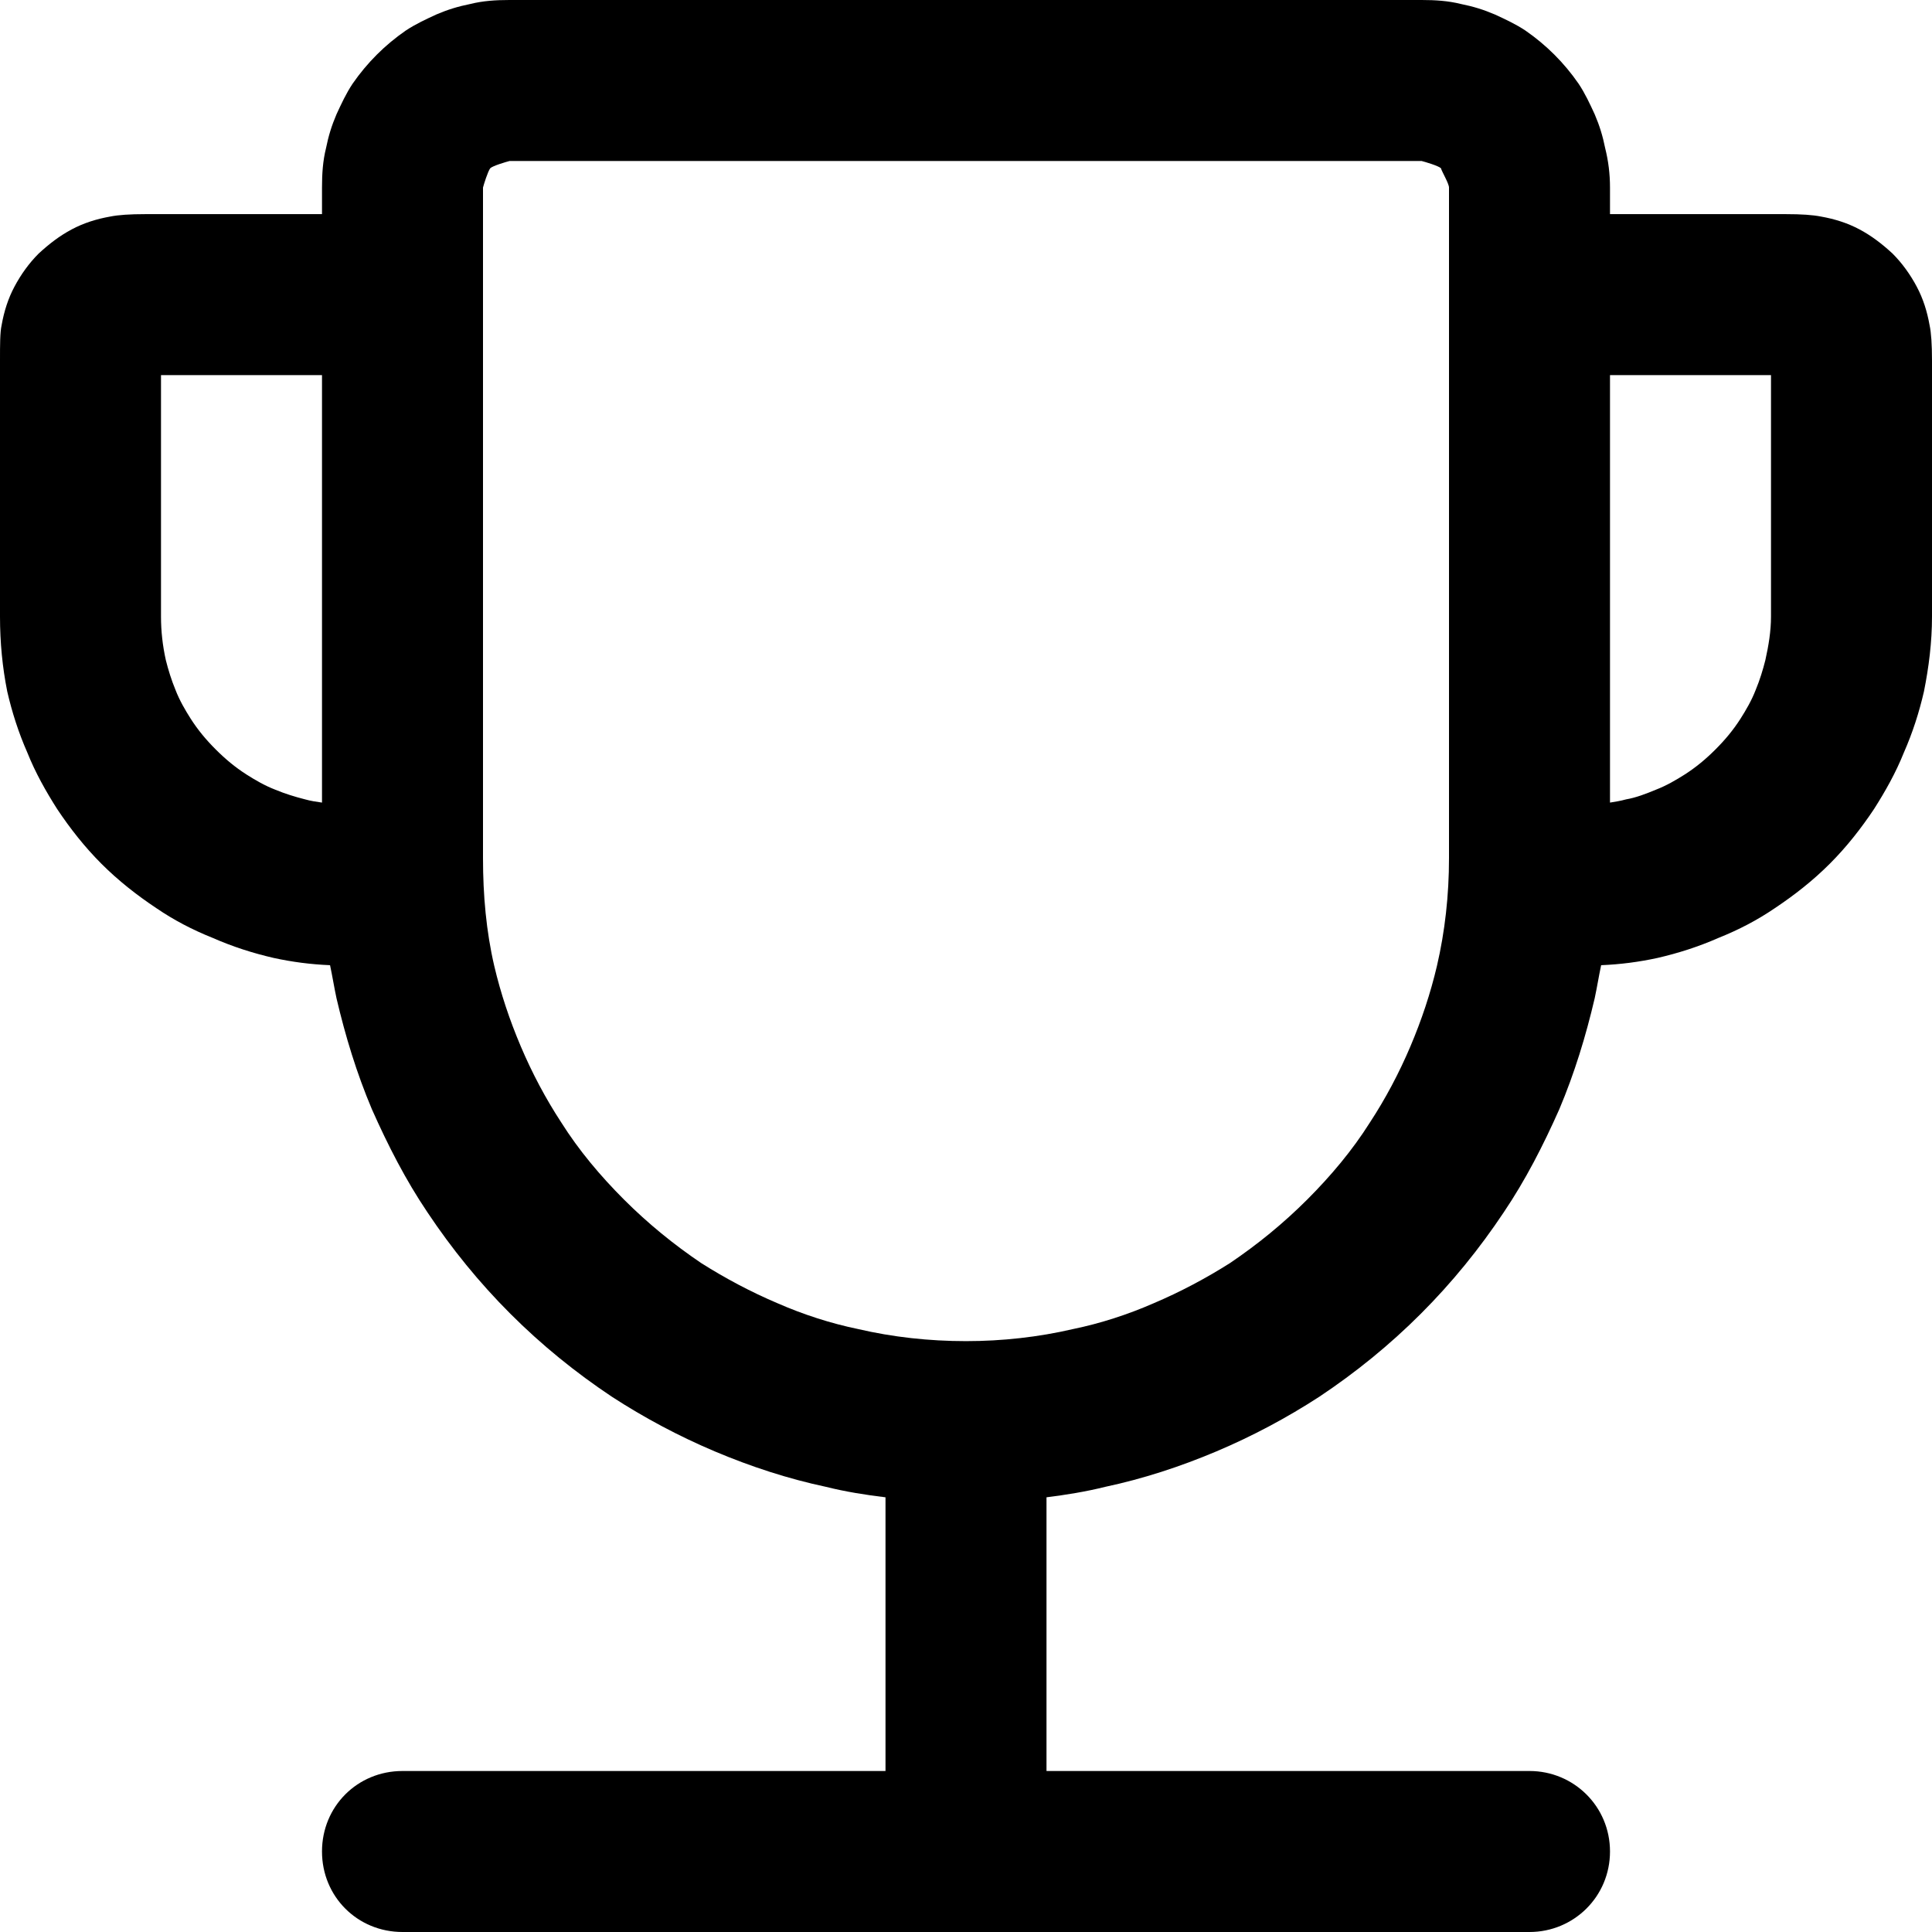 <svg width="24" height="24.001" viewBox="0 0 24 24.001" fill="none" xmlns="http://www.w3.org/2000/svg" xmlns:xlink="http://www.w3.org/1999/xlink">
	<desc>
			Created with Pixso.
	</desc>
	<defs/>
	<path id="Vector" d="M17.66 0C17.83 0 17.99 0.01 18.15 0.05C18.3 0.08 18.43 0.12 18.57 0.18C18.7 0.24 18.83 0.3 18.95 0.38C19.08 0.47 19.2 0.57 19.31 0.68C19.42 0.79 19.52 0.91 19.61 1.04C19.69 1.16 19.75 1.29 19.81 1.42C19.87 1.56 19.91 1.69 19.94 1.84C19.98 2 20 2.16 20 2.33L20 2.66L22.18 2.66C22.38 2.66 22.52 2.67 22.62 2.69C22.79 2.72 22.95 2.77 23.1 2.85C23.25 2.93 23.38 3.03 23.51 3.15C23.63 3.27 23.73 3.41 23.81 3.56C23.89 3.71 23.94 3.87 23.97 4.04C23.99 4.13 24 4.28 24 4.48L24 7.66C24 7.98 23.96 8.29 23.9 8.59C23.84 8.85 23.76 9.1 23.65 9.35C23.55 9.6 23.42 9.83 23.28 10.05C23.12 10.29 22.94 10.52 22.73 10.73C22.52 10.94 22.29 11.12 22.05 11.28C21.83 11.43 21.6 11.55 21.35 11.65C21.1 11.76 20.85 11.84 20.59 11.9C20.36 11.95 20.13 11.98 19.89 11.99C19.86 12.13 19.84 12.26 19.81 12.4C19.7 12.87 19.56 13.33 19.37 13.78C19.17 14.23 18.95 14.66 18.68 15.06C18.38 15.51 18.04 15.93 17.65 16.32C17.26 16.71 16.84 17.05 16.39 17.35C15.99 17.61 15.56 17.84 15.11 18.03C14.66 18.22 14.2 18.37 13.73 18.47C13.49 18.53 13.24 18.57 13 18.6L13 22L19 22C19.55 22 20 22.44 20 23C20 23.56 19.55 24 19 24L5 24C4.44 24 4 23.56 4 23C4 22.44 4.44 22 5 22L11 22L11 18.6C10.75 18.57 10.5 18.53 10.26 18.47C9.79 18.37 9.33 18.22 8.88 18.03C8.43 17.84 8 17.61 7.6 17.35C7.15 17.05 6.73 16.71 6.34 16.32C5.95 15.93 5.61 15.51 5.31 15.06C5.04 14.66 4.82 14.23 4.62 13.78C4.43 13.33 4.29 12.87 4.18 12.4C4.15 12.26 4.13 12.13 4.1 11.99C3.86 11.98 3.63 11.95 3.4 11.9C3.14 11.84 2.89 11.76 2.64 11.65C2.39 11.55 2.16 11.43 1.94 11.28C1.7 11.12 1.47 10.94 1.26 10.73C1.05 10.52 0.87 10.29 0.71 10.05C0.57 9.83 0.44 9.6 0.34 9.35C0.23 9.1 0.15 8.85 0.09 8.59C0.03 8.29 0 7.98 0 7.66L0 4.48C0 4.28 0 4.13 0.02 4.04C0.05 3.87 0.1 3.71 0.18 3.56C0.26 3.41 0.36 3.27 0.48 3.15C0.61 3.03 0.74 2.93 0.89 2.85C1.04 2.77 1.2 2.72 1.37 2.69C1.47 2.67 1.61 2.66 1.81 2.66L4 2.66L4 2.33C4 2.16 4.01 2 4.05 1.84C4.08 1.69 4.12 1.56 4.18 1.42C4.24 1.29 4.3 1.16 4.38 1.04C4.47 0.91 4.57 0.79 4.68 0.68C4.79 0.57 4.91 0.47 5.04 0.38C5.16 0.3 5.29 0.24 5.42 0.18C5.56 0.12 5.69 0.08 5.84 0.05C6 0.01 6.16 0 6.33 0L17.66 0ZM4 4.66L2 4.66L2 7.66C2 7.84 2.02 8.02 2.06 8.2C2.09 8.32 2.13 8.45 2.18 8.57C2.23 8.7 2.3 8.82 2.37 8.93C2.46 9.07 2.56 9.19 2.68 9.31C2.8 9.43 2.92 9.53 3.06 9.62C3.17 9.69 3.29 9.76 3.42 9.81C3.54 9.86 3.67 9.9 3.79 9.93C3.86 9.95 3.93 9.96 4 9.97L4 4.66ZM20 9.97C20.06 9.96 20.13 9.95 20.2 9.93C20.32 9.91 20.45 9.86 20.57 9.81C20.7 9.76 20.82 9.69 20.93 9.62C21.07 9.53 21.19 9.43 21.31 9.31C21.43 9.19 21.53 9.07 21.62 8.93C21.69 8.82 21.76 8.7 21.81 8.57C21.86 8.45 21.9 8.32 21.93 8.2C21.97 8.02 22 7.84 22 7.66L22 4.66L20 4.66L20 9.97ZM17.66 2L6.33 2C6.29 2.01 6.12 2.06 6.09 2.09C6.06 2.13 6.01 2.29 6 2.33L6 10.66C6 11.12 6.04 11.57 6.14 12C6.22 12.34 6.33 12.67 6.47 13C6.61 13.33 6.78 13.65 6.97 13.94C7.19 14.29 7.46 14.61 7.75 14.9C8.05 15.2 8.37 15.46 8.71 15.69C9.01 15.88 9.33 16.05 9.66 16.19C9.98 16.33 10.32 16.44 10.66 16.51C11.09 16.61 11.54 16.66 12 16.66C12.45 16.66 12.9 16.61 13.33 16.51C13.67 16.44 14.01 16.33 14.33 16.19C14.66 16.05 14.98 15.88 15.28 15.69C15.62 15.46 15.94 15.2 16.24 14.9C16.53 14.61 16.8 14.29 17.02 13.94C17.21 13.65 17.38 13.33 17.52 13C17.66 12.67 17.77 12.34 17.85 12C17.95 11.57 18 11.12 18 10.66L18 2.33C18 2.28 17.91 2.13 17.9 2.09C17.87 2.06 17.7 2.01 17.66 2Z" fill="#000000" fill-opacity="1" fill-rule="evenodd"/>
</svg>
